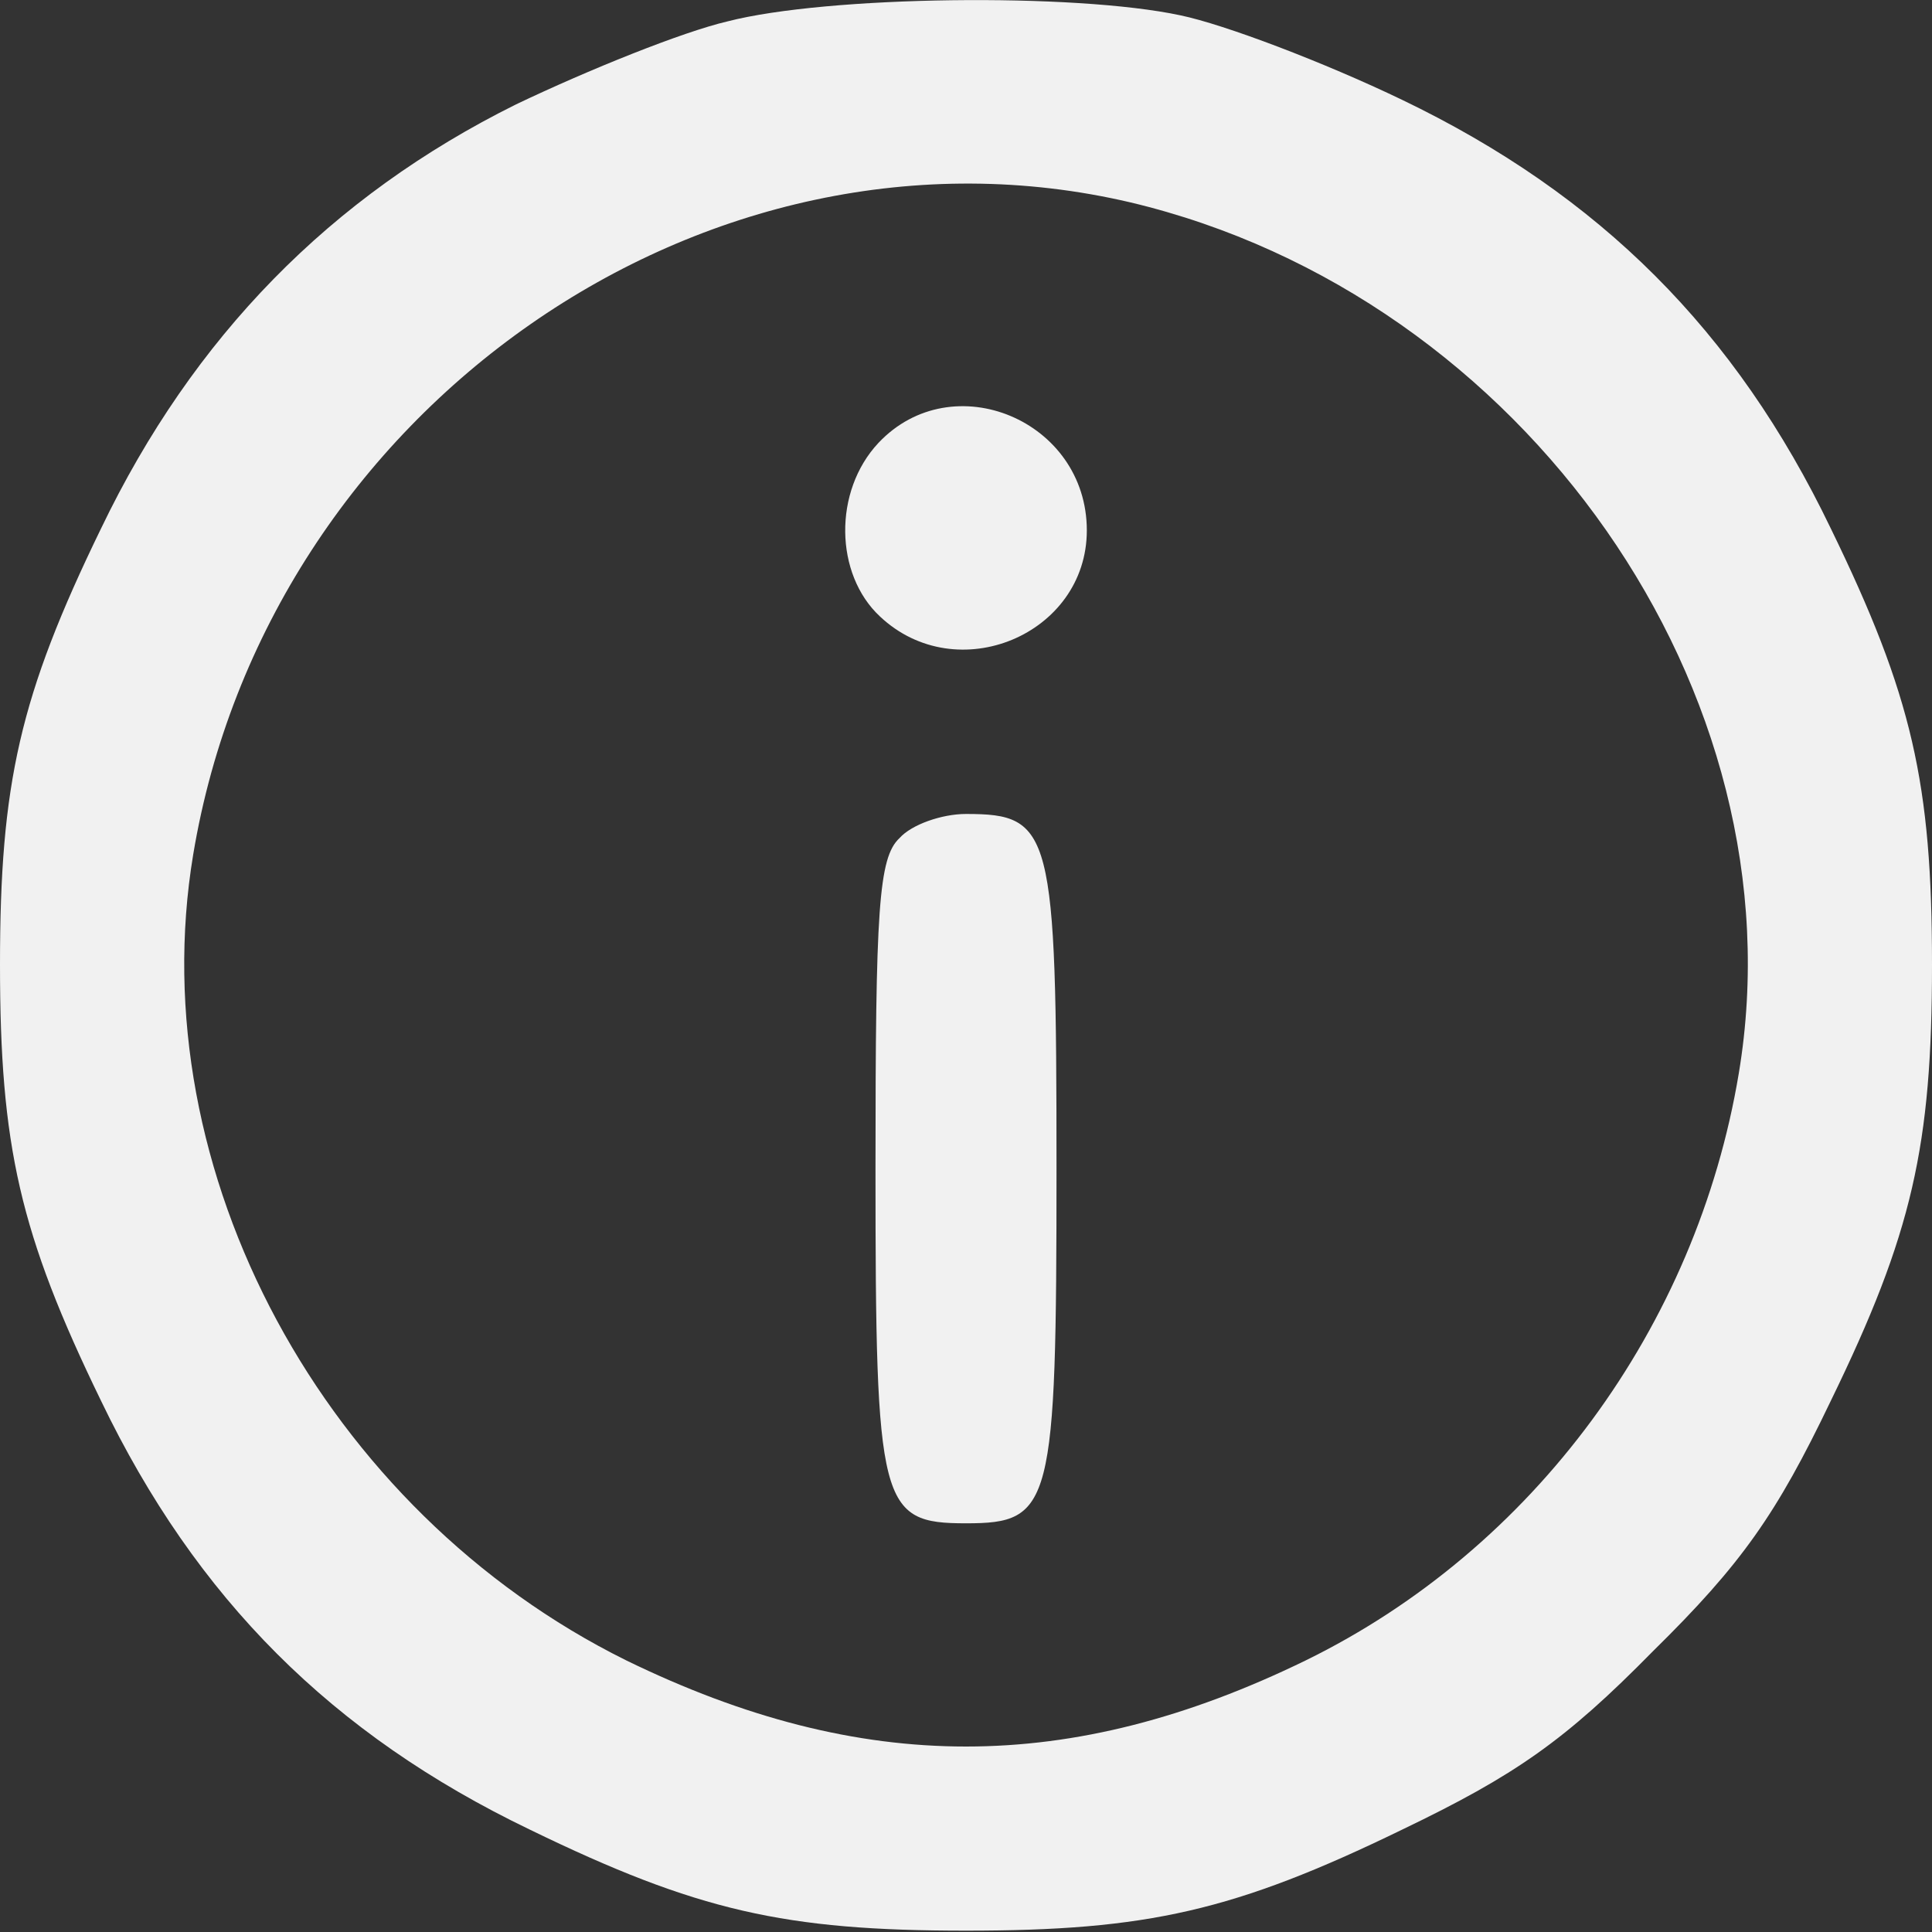 <svg xmlns="http://www.w3.org/2000/svg" width="13" height="13" viewBox="0 0 13 13" fill="none"><rect x="0" y="0" width="13" height="13" fill="#333333" stroke="none"/><path d="M4.895 0.144C4.591 0.215 3.961 0.469 3.473 0.702C2.224 1.322 1.3 2.266 0.68 3.556C0.132 4.683 0 5.272 0 6.491C0 7.71 0.132 8.299 0.68 9.426C1.32 10.757 2.234 11.671 3.565 12.311C4.692 12.859 5.281 12.991 6.5 12.991C7.719 12.991 8.308 12.859 9.435 12.311C10.197 11.945 10.532 11.711 11.121 11.112C11.72 10.523 11.954 10.188 12.319 9.426C12.868 8.299 13 7.71 13 6.491C13 5.272 12.868 4.683 12.319 3.556C11.68 2.226 10.766 1.312 9.435 0.672C8.907 0.418 8.237 0.164 7.942 0.103C7.231 -0.049 5.566 -0.029 4.895 0.144ZM7.607 1.362C10.258 1.992 12.127 4.663 11.7 7.222C11.416 8.929 10.319 10.422 8.785 11.173C7.201 11.945 5.799 11.945 4.215 11.173C2.184 10.168 0.945 7.883 1.3 5.75C1.798 2.754 4.753 0.692 7.607 1.362Z" fill="#F1F1F1"></path><path d="M5.911 2.98C5.606 3.305 5.616 3.864 5.921 4.148C6.439 4.636 7.313 4.27 7.313 3.569C7.313 2.828 6.409 2.452 5.911 2.98Z" fill="#F1F1F1"></path><path d="M6.053 5.639C5.911 5.771 5.891 6.116 5.891 7.863C5.891 10.138 5.921 10.25 6.5 10.25C7.079 10.25 7.109 10.138 7.109 7.863C7.109 5.588 7.079 5.477 6.5 5.477C6.338 5.477 6.134 5.548 6.053 5.639Z" fill="#F1F1F1"></path></svg>